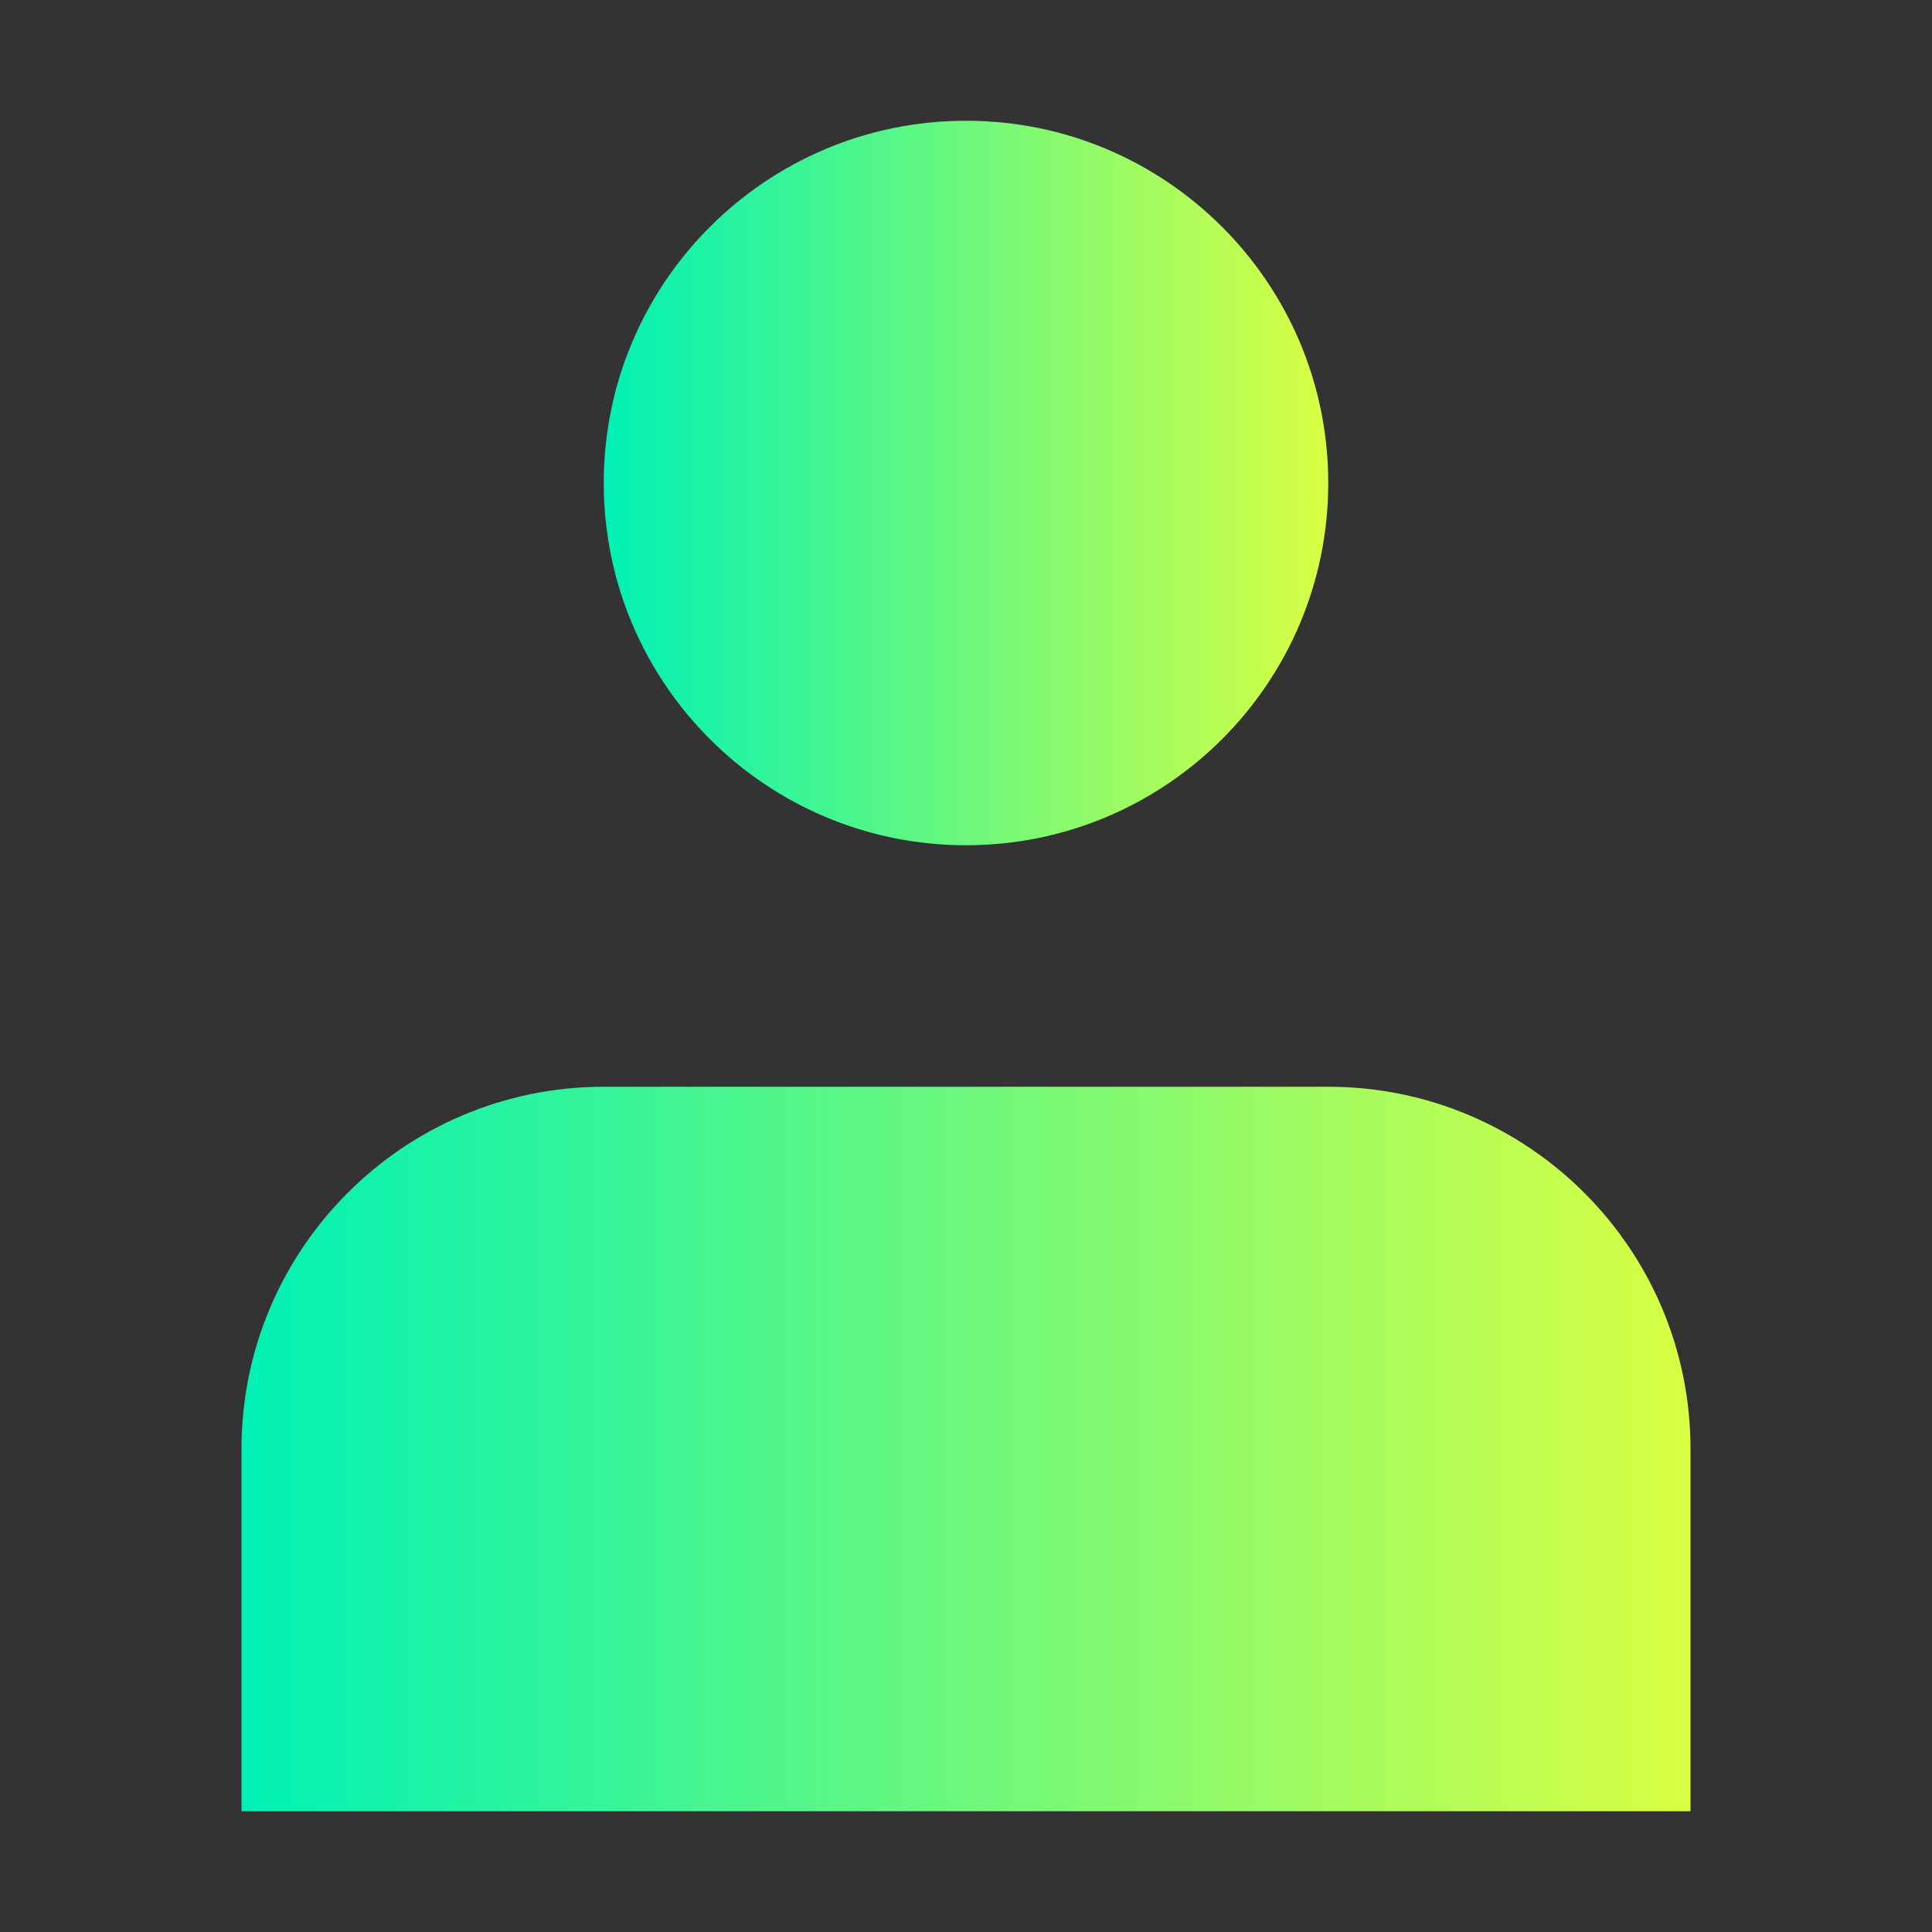 <?xml version="1.0" encoding="utf-8"?>
<!-- Generator: Adobe Illustrator 24.1.2, SVG Export Plug-In . SVG Version: 6.00 Build 0)  -->
<svg version="1.1" id="Layer_1" xmlns="http://www.w3.org/2000/svg" xmlns:xlink="http://www.w3.org/1999/xlink" x="0px" y="0px"
	 viewBox="0 0 800 800" style="enable-background:new 0 0 800 800;" xml:space="preserve">
<rect x="0" y="0" width="800" height="800" fill="#333333" stroke="none"/>
<style type="text/css">
	.st0{fill:url(#SVGID_1_);}
	.st1{fill:url(#SVGID_2_);}
</style>
<linearGradient id="SVGID_1_" gradientUnits="userSpaceOnUse" x1="250" y1="200" x2="550" y2="200">
	<stop  offset="0" style="stop-color:#00F1B5"/>
	<stop  offset="1" style="stop-color:#D9FF43"/>
</linearGradient>
<path class="st0" d="M400,350c82.8,0,150-67.2,150-150S482.8,50,400,50s-150,67.2-150,150S317.2,350,400,350z"/>
<linearGradient id="SVGID_2_" gradientUnits="userSpaceOnUse" x1="100" y1="600" x2="700" y2="600">
	<stop  offset="0" style="stop-color:#00F1B5"/>
	<stop  offset="1" style="stop-color:#D9FF43"/>
</linearGradient>
<path class="st1" d="M700,600c0-82.8-67.2-150-150-150H250c-82.8,0-150,67.2-150,150v150h600V600z"/>
</svg>
